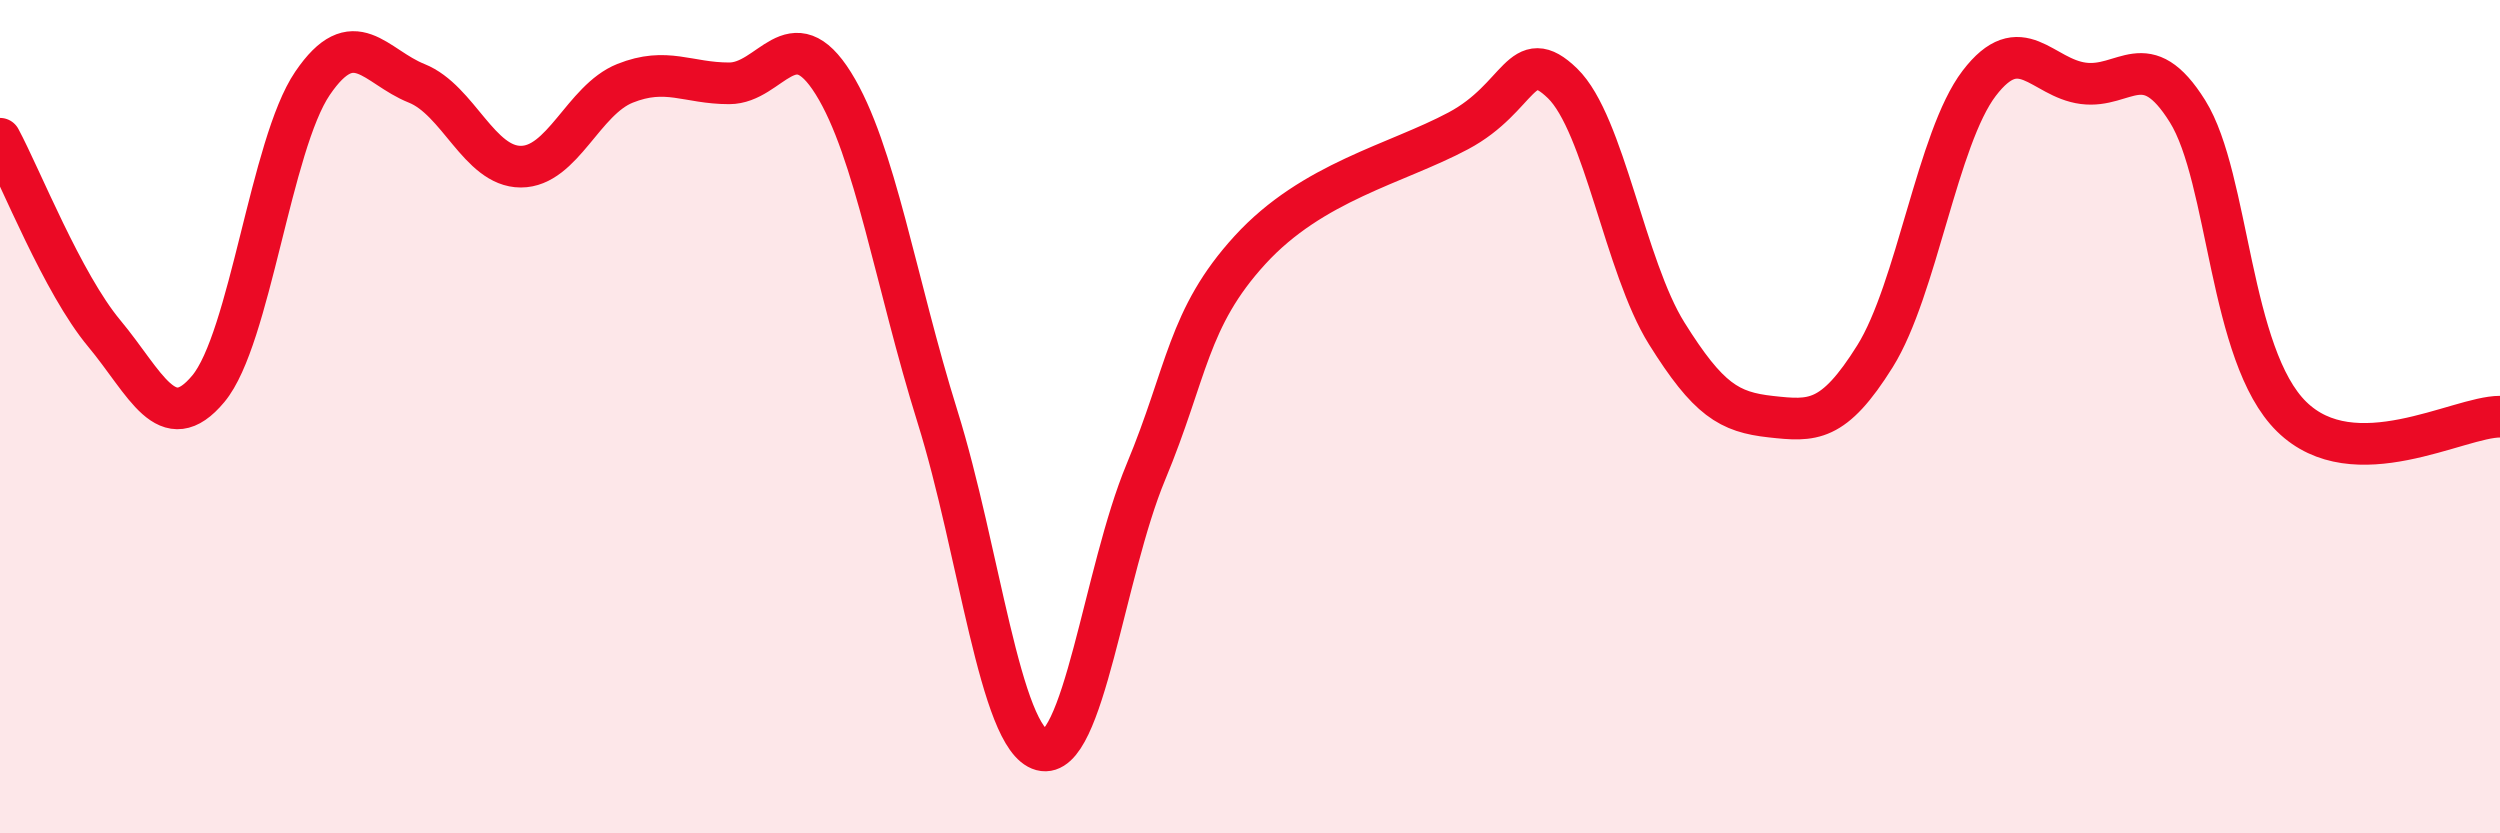 
    <svg width="60" height="20" viewBox="0 0 60 20" xmlns="http://www.w3.org/2000/svg">
      <path
        d="M 0,3.33 C 0.5,4.26 1.5,6.8 2.5,8 C 3.5,9.2 4,10.53 5,9.33 C 6,8.13 6.5,3.47 7.5,2 C 8.5,0.53 9,1.6 10,2 C 11,2.4 11.5,4 12.5,4 C 13.5,4 14,2.4 15,2 C 16,1.6 16.5,2 17.5,2 C 18.5,2 19,0.4 20,2 C 21,3.6 21.5,6.8 22.5,10 C 23.5,13.2 24,17.73 25,18 C 26,18.27 26.5,13.73 27.5,11.33 C 28.5,8.93 28.5,7.64 30,6 C 31.5,4.36 33.5,3.94 35,3.14 C 36.5,2.34 36.5,1.03 37.5,2 C 38.5,2.97 39,6.4 40,8 C 41,9.6 41.5,9.89 42.5,10 C 43.5,10.11 44,10.15 45,8.55 C 46,6.95 46.5,3.31 47.5,2 C 48.5,0.69 49,1.87 50,2 C 51,2.13 51.5,1.07 52.5,2.67 C 53.5,4.27 53.5,8.53 55,10 C 56.5,11.47 59,10 60,10L60 20L0 20Z"
        fill="#EB0A25"
        opacity="0.1"
        stroke-linecap="round"
        stroke-linejoin="round"
      />
      <path
        d="M 0,3.33 C 0.5,4.26 1.5,6.8 2.5,8 C 3.5,9.2 4,10.53 5,9.33 C 6,8.13 6.5,3.47 7.5,2 C 8.5,0.53 9,1.6 10,2 C 11,2.4 11.5,4 12.5,4 C 13.5,4 14,2.4 15,2 C 16,1.6 16.5,2 17.5,2 C 18.5,2 19,0.4 20,2 C 21,3.6 21.5,6.8 22.5,10 C 23.5,13.2 24,17.73 25,18 C 26,18.27 26.5,13.73 27.5,11.33 C 28.5,8.93 28.5,7.64 30,6 C 31.5,4.36 33.5,3.94 35,3.14 C 36.5,2.34 36.5,1.03 37.5,2 C 38.5,2.97 39,6.4 40,8 C 41,9.6 41.5,9.89 42.5,10 C 43.5,10.11 44,10.15 45,8.55 C 46,6.95 46.5,3.31 47.5,2 C 48.5,0.69 49,1.87 50,2 C 51,2.13 51.5,1.07 52.5,2.67 C 53.5,4.27 53.5,8.53 55,10 C 56.5,11.47 59,10 60,10"
        stroke="#EB0A25"
        stroke-width="1"
        fill="none"
        stroke-linecap="round"
        stroke-linejoin="round"
      />
    </svg>
  